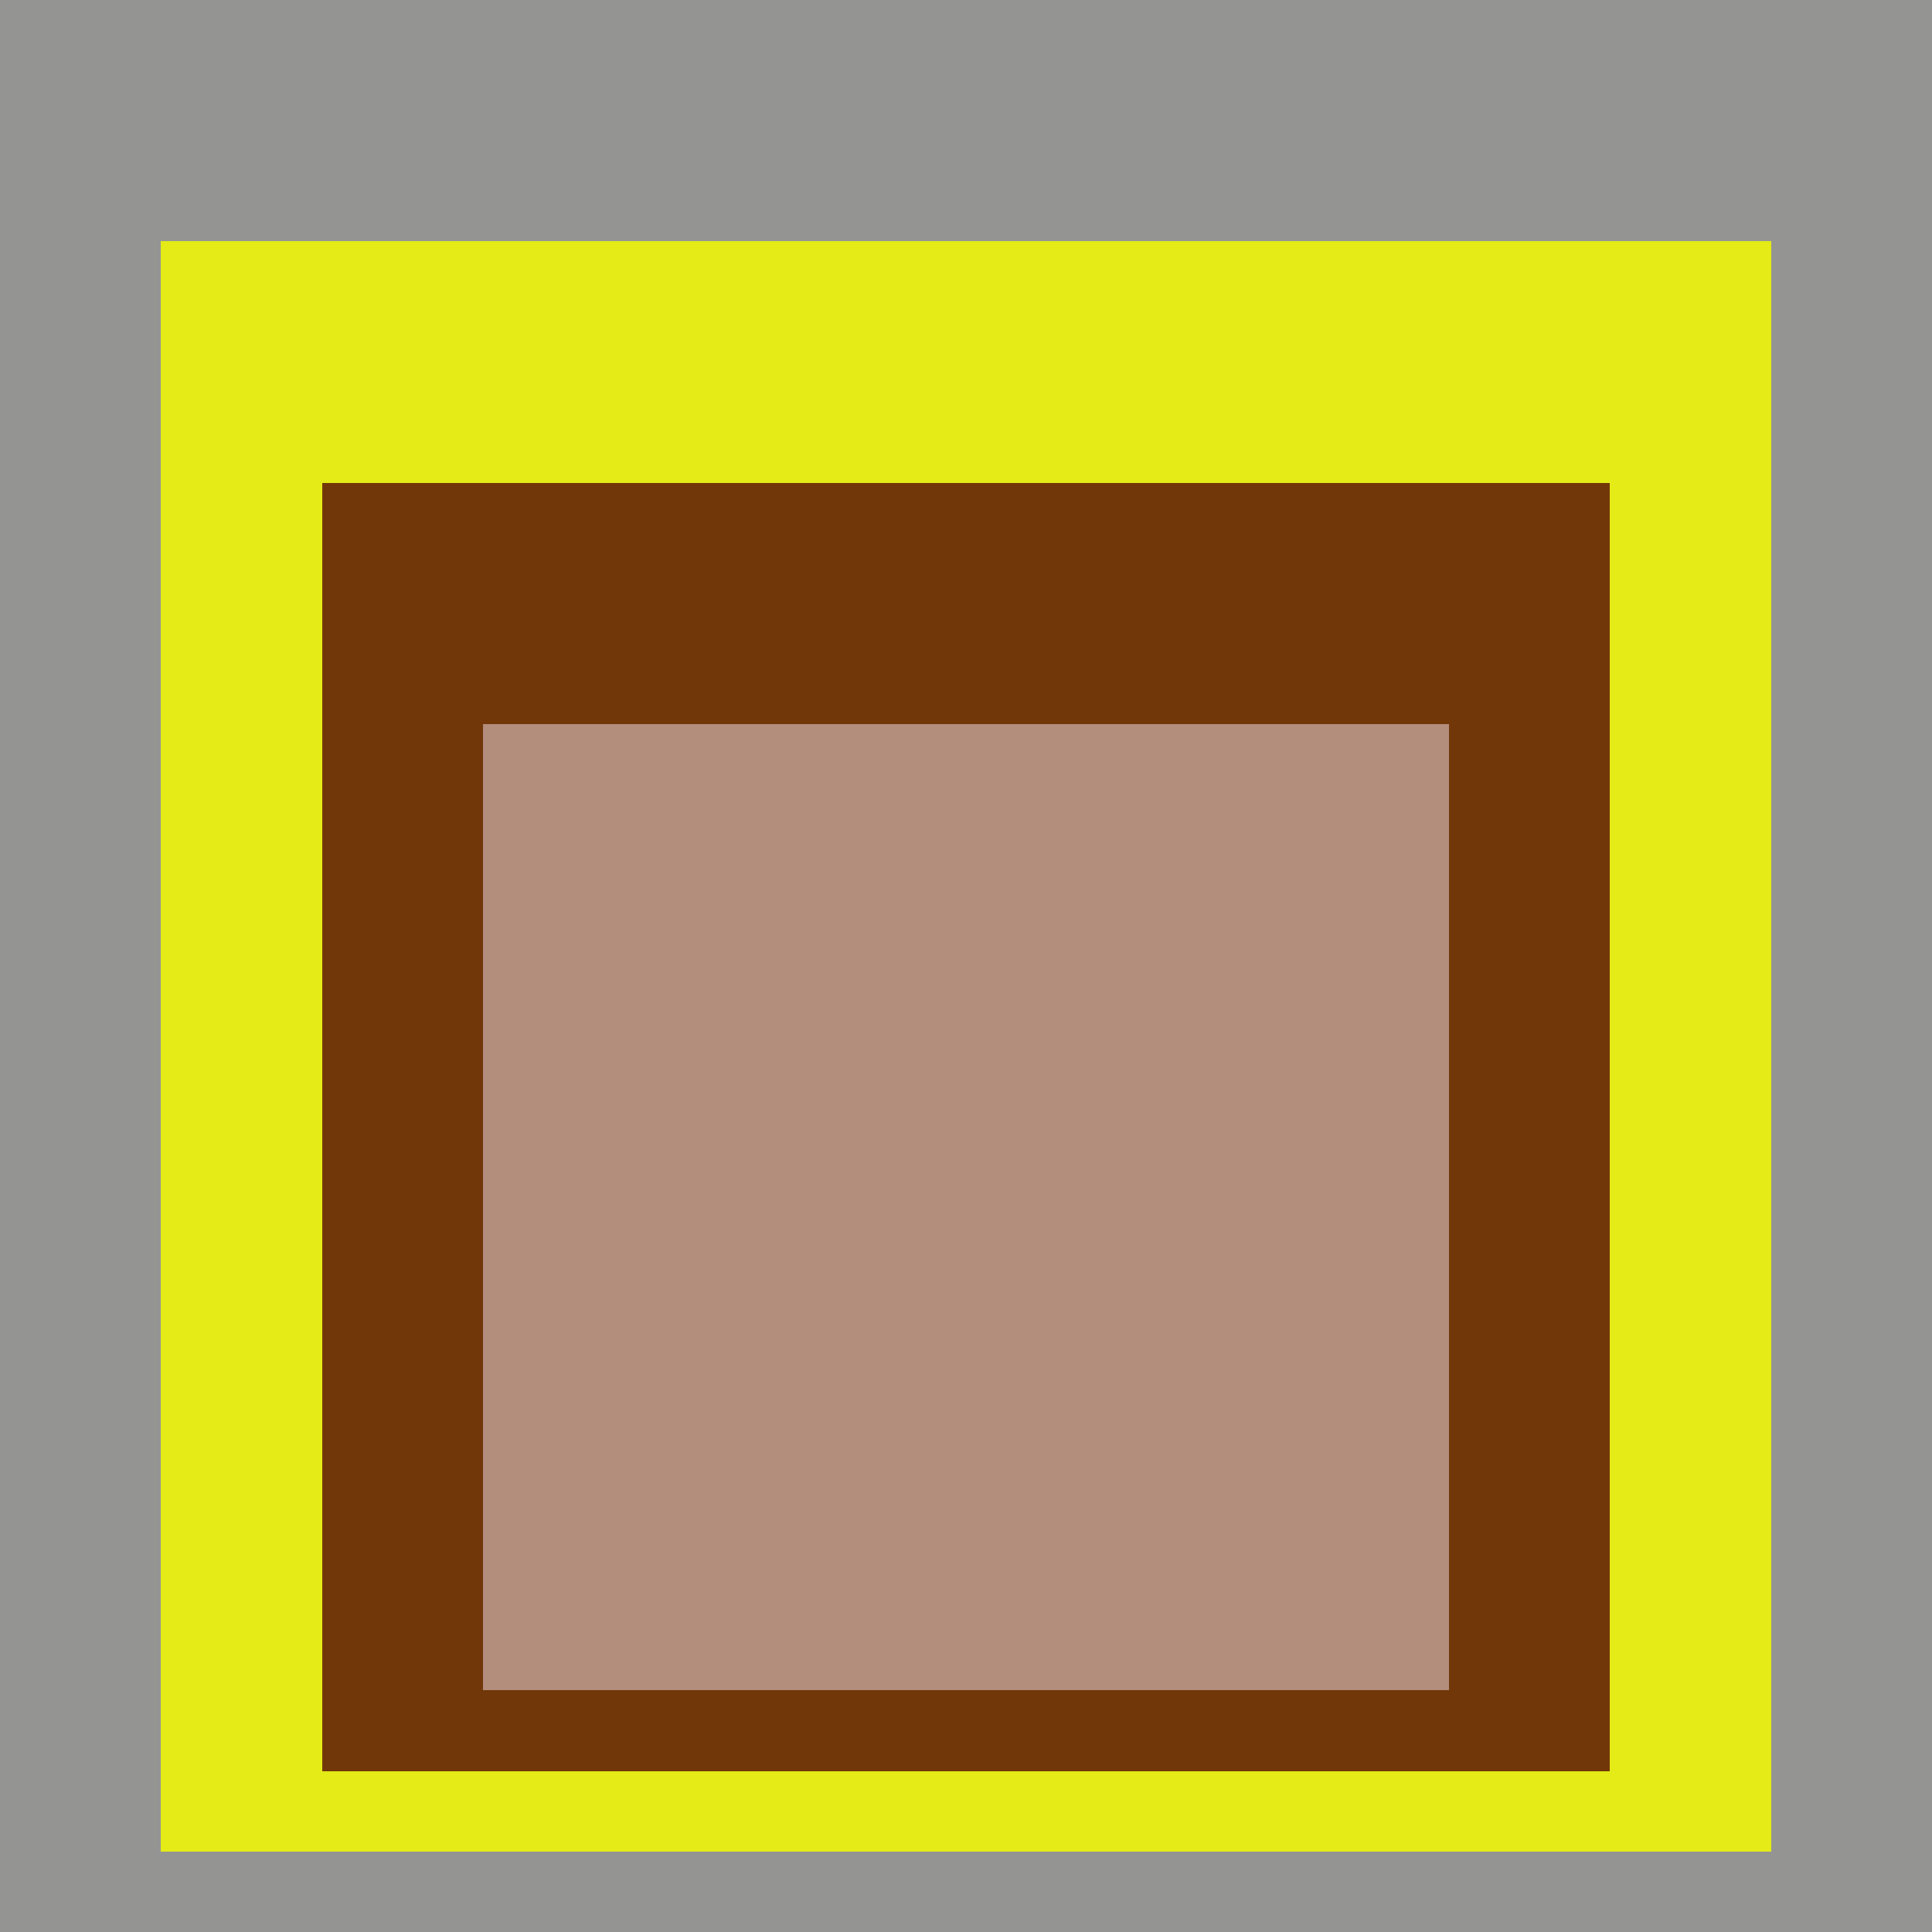 <svg class="big visible" width="1200" height="1200" shape-rendering="crispEdges" viewBox="0 0 24 24" version="1.1" xmlns="http://www.w3.org/2000/svg"><rect class="b" width="24" height="24" x="0" y="0" fill="#949593" /><rect class="b" width="20" height="20" x="2" y="3" fill="#e4eb17" /><rect class="b" width="16" height="16" x="4" y="6" fill="#723709" /><rect class="b" width="12" height="12" x="6" y="9" fill="#b38e7d" /></svg>